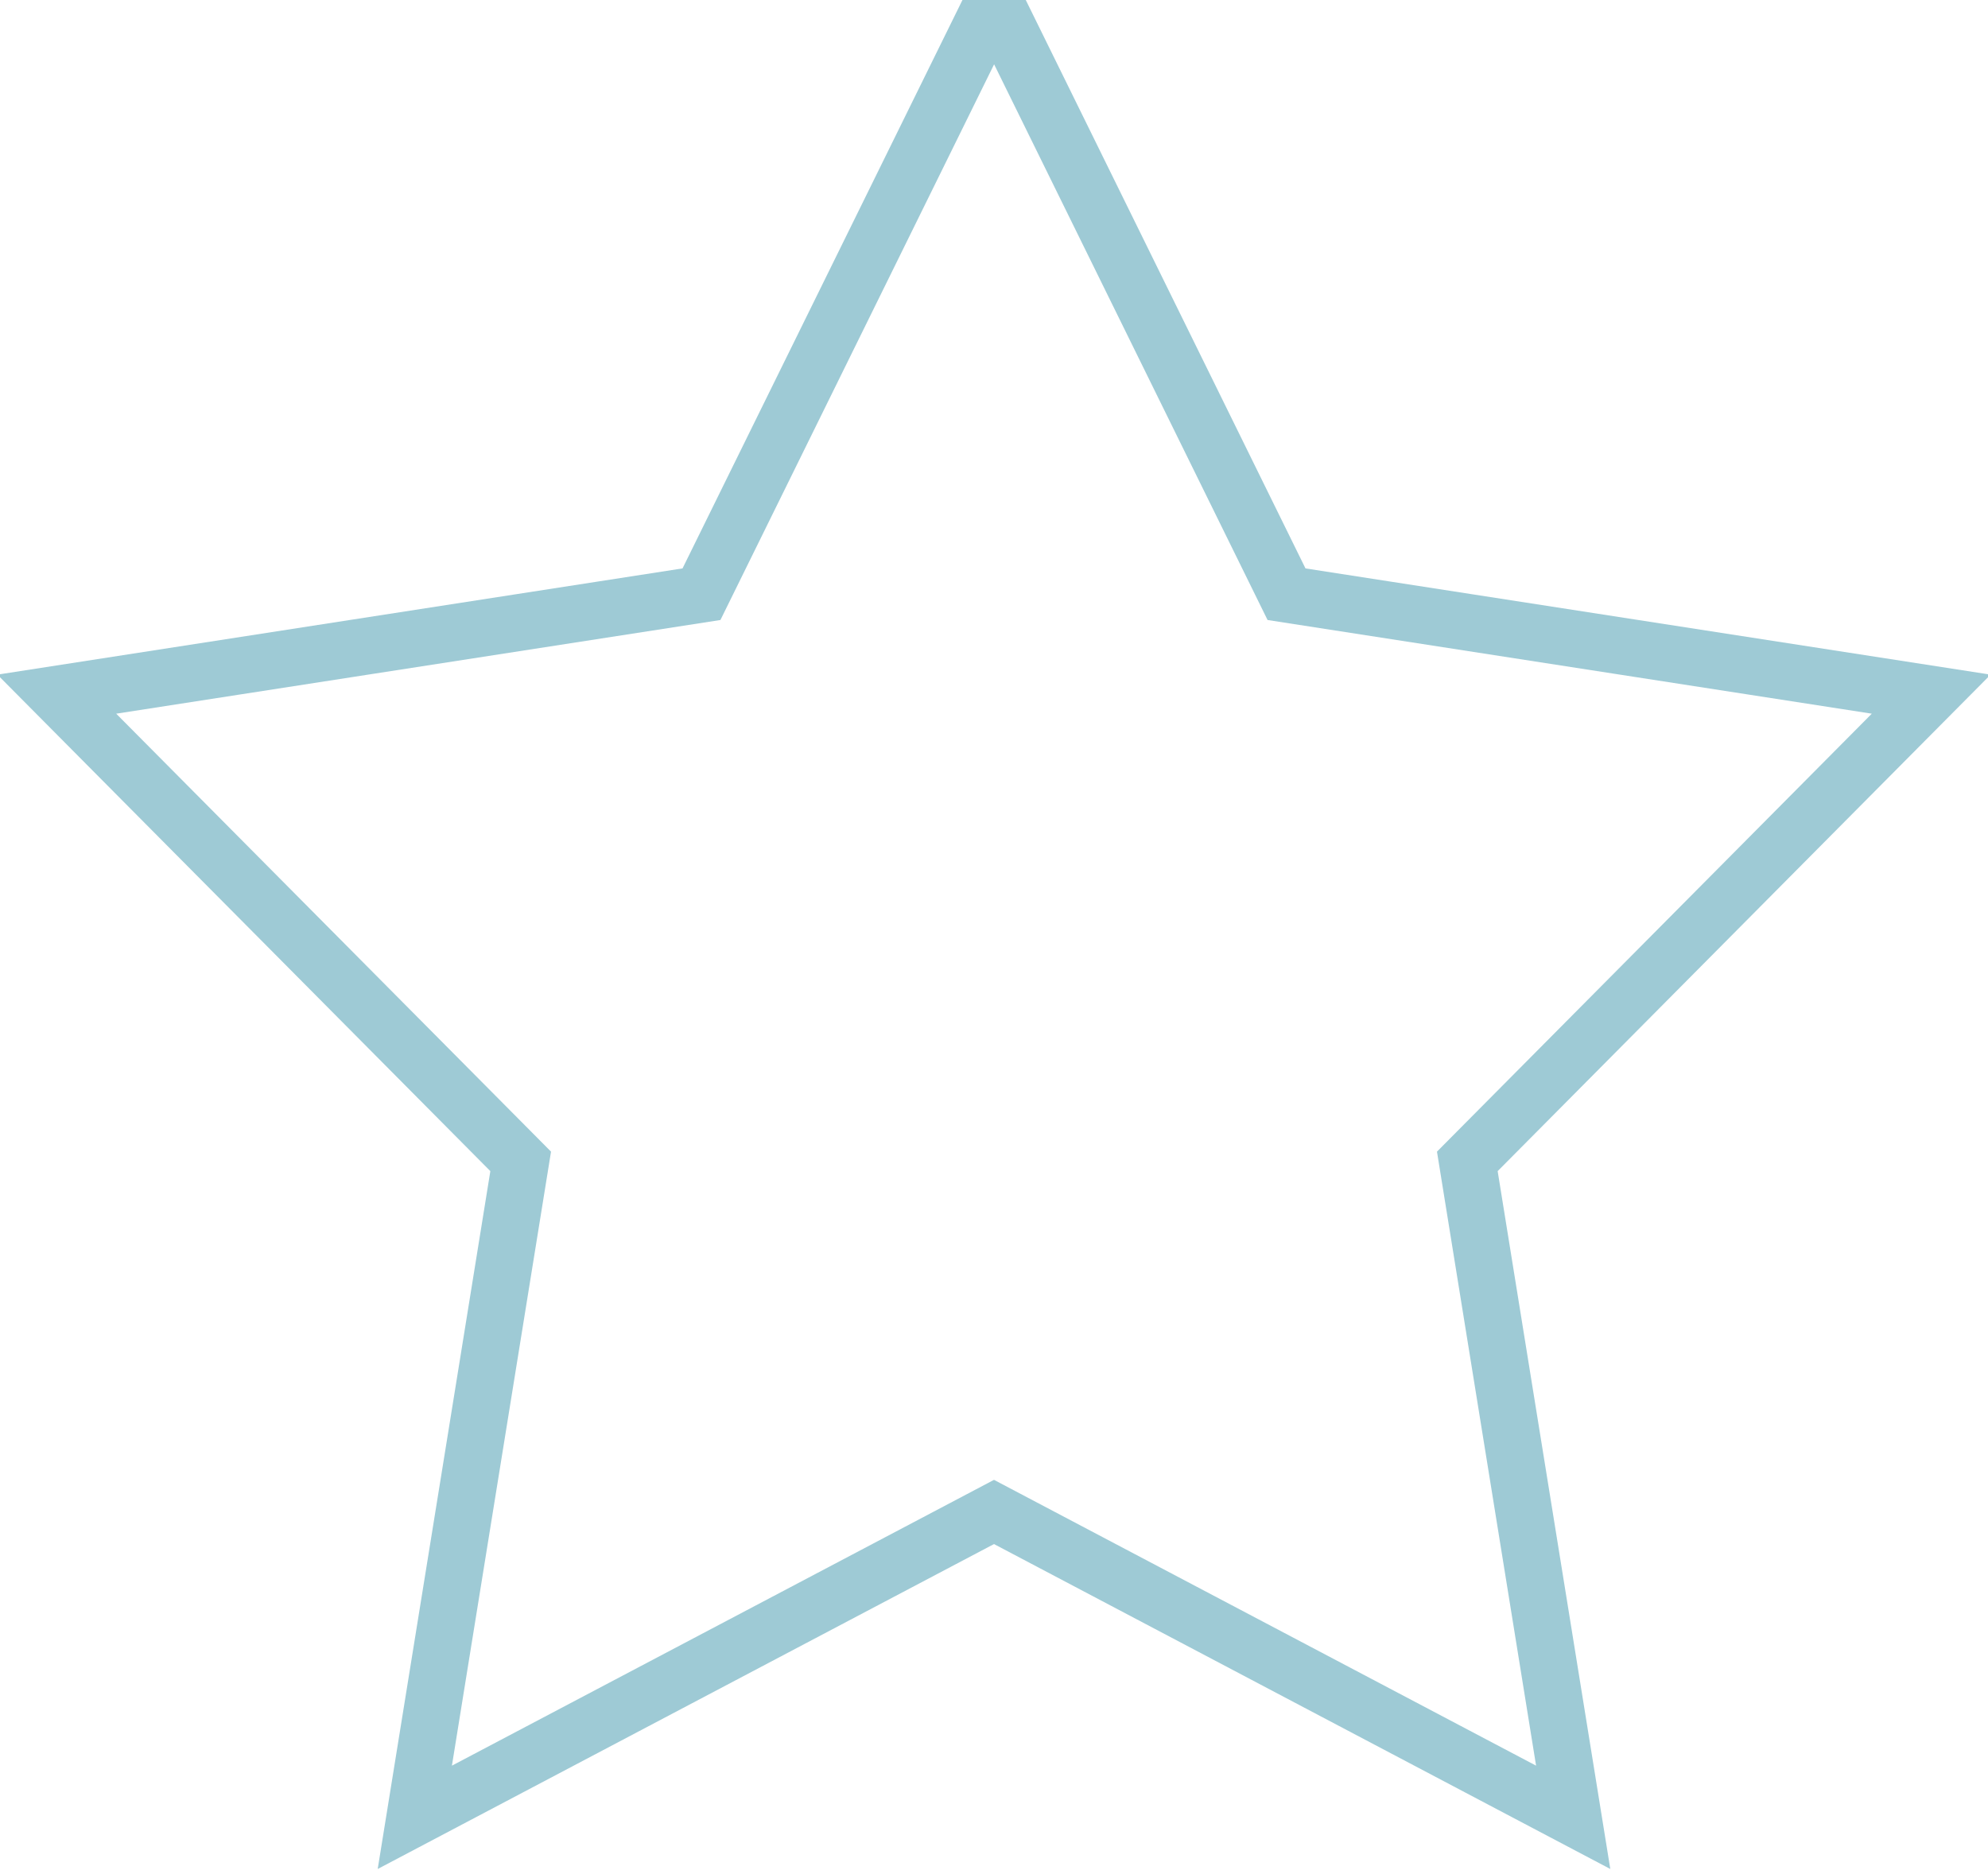 <?xml version="1.0" encoding="UTF-8"?>
<svg width="35px" height="33px" viewBox="0 0 35 33" version="1.1" xmlns="http://www.w3.org/2000/svg" xmlns:xlink="http://www.w3.org/1999/xlink">
    <!-- Generator: Sketch 45.2 (43514) - http://www.bohemiancoding.com/sketch -->
    <title>Shape Copy 5</title>
    <desc>Created with Sketch.</desc>
    <defs></defs>
    <g id="Page-1" stroke="none" stroke-width="1" fill="none" fill-rule="evenodd">
        <g id="11-Event-Page-with-Geo-Location-Suggestions" transform="translate(-1146, -1787)" fill-rule="nonzero" stroke="#9ECAD5">
            <g id="Group-17" transform="translate(740, 1786)">
                <g id="Group-16" transform="translate(229, 1)">
                    <polygon id="Shape-Copy-5" points="194.502 0 199.65 10.463 211 12.223 202.833 20.45 204.697 32 194.5 26.623 184.303 32 186.167 20.45 178 12.223 189.35 10.463"></polygon>
                </g>
            </g>
        </g>
    </g>
</svg>